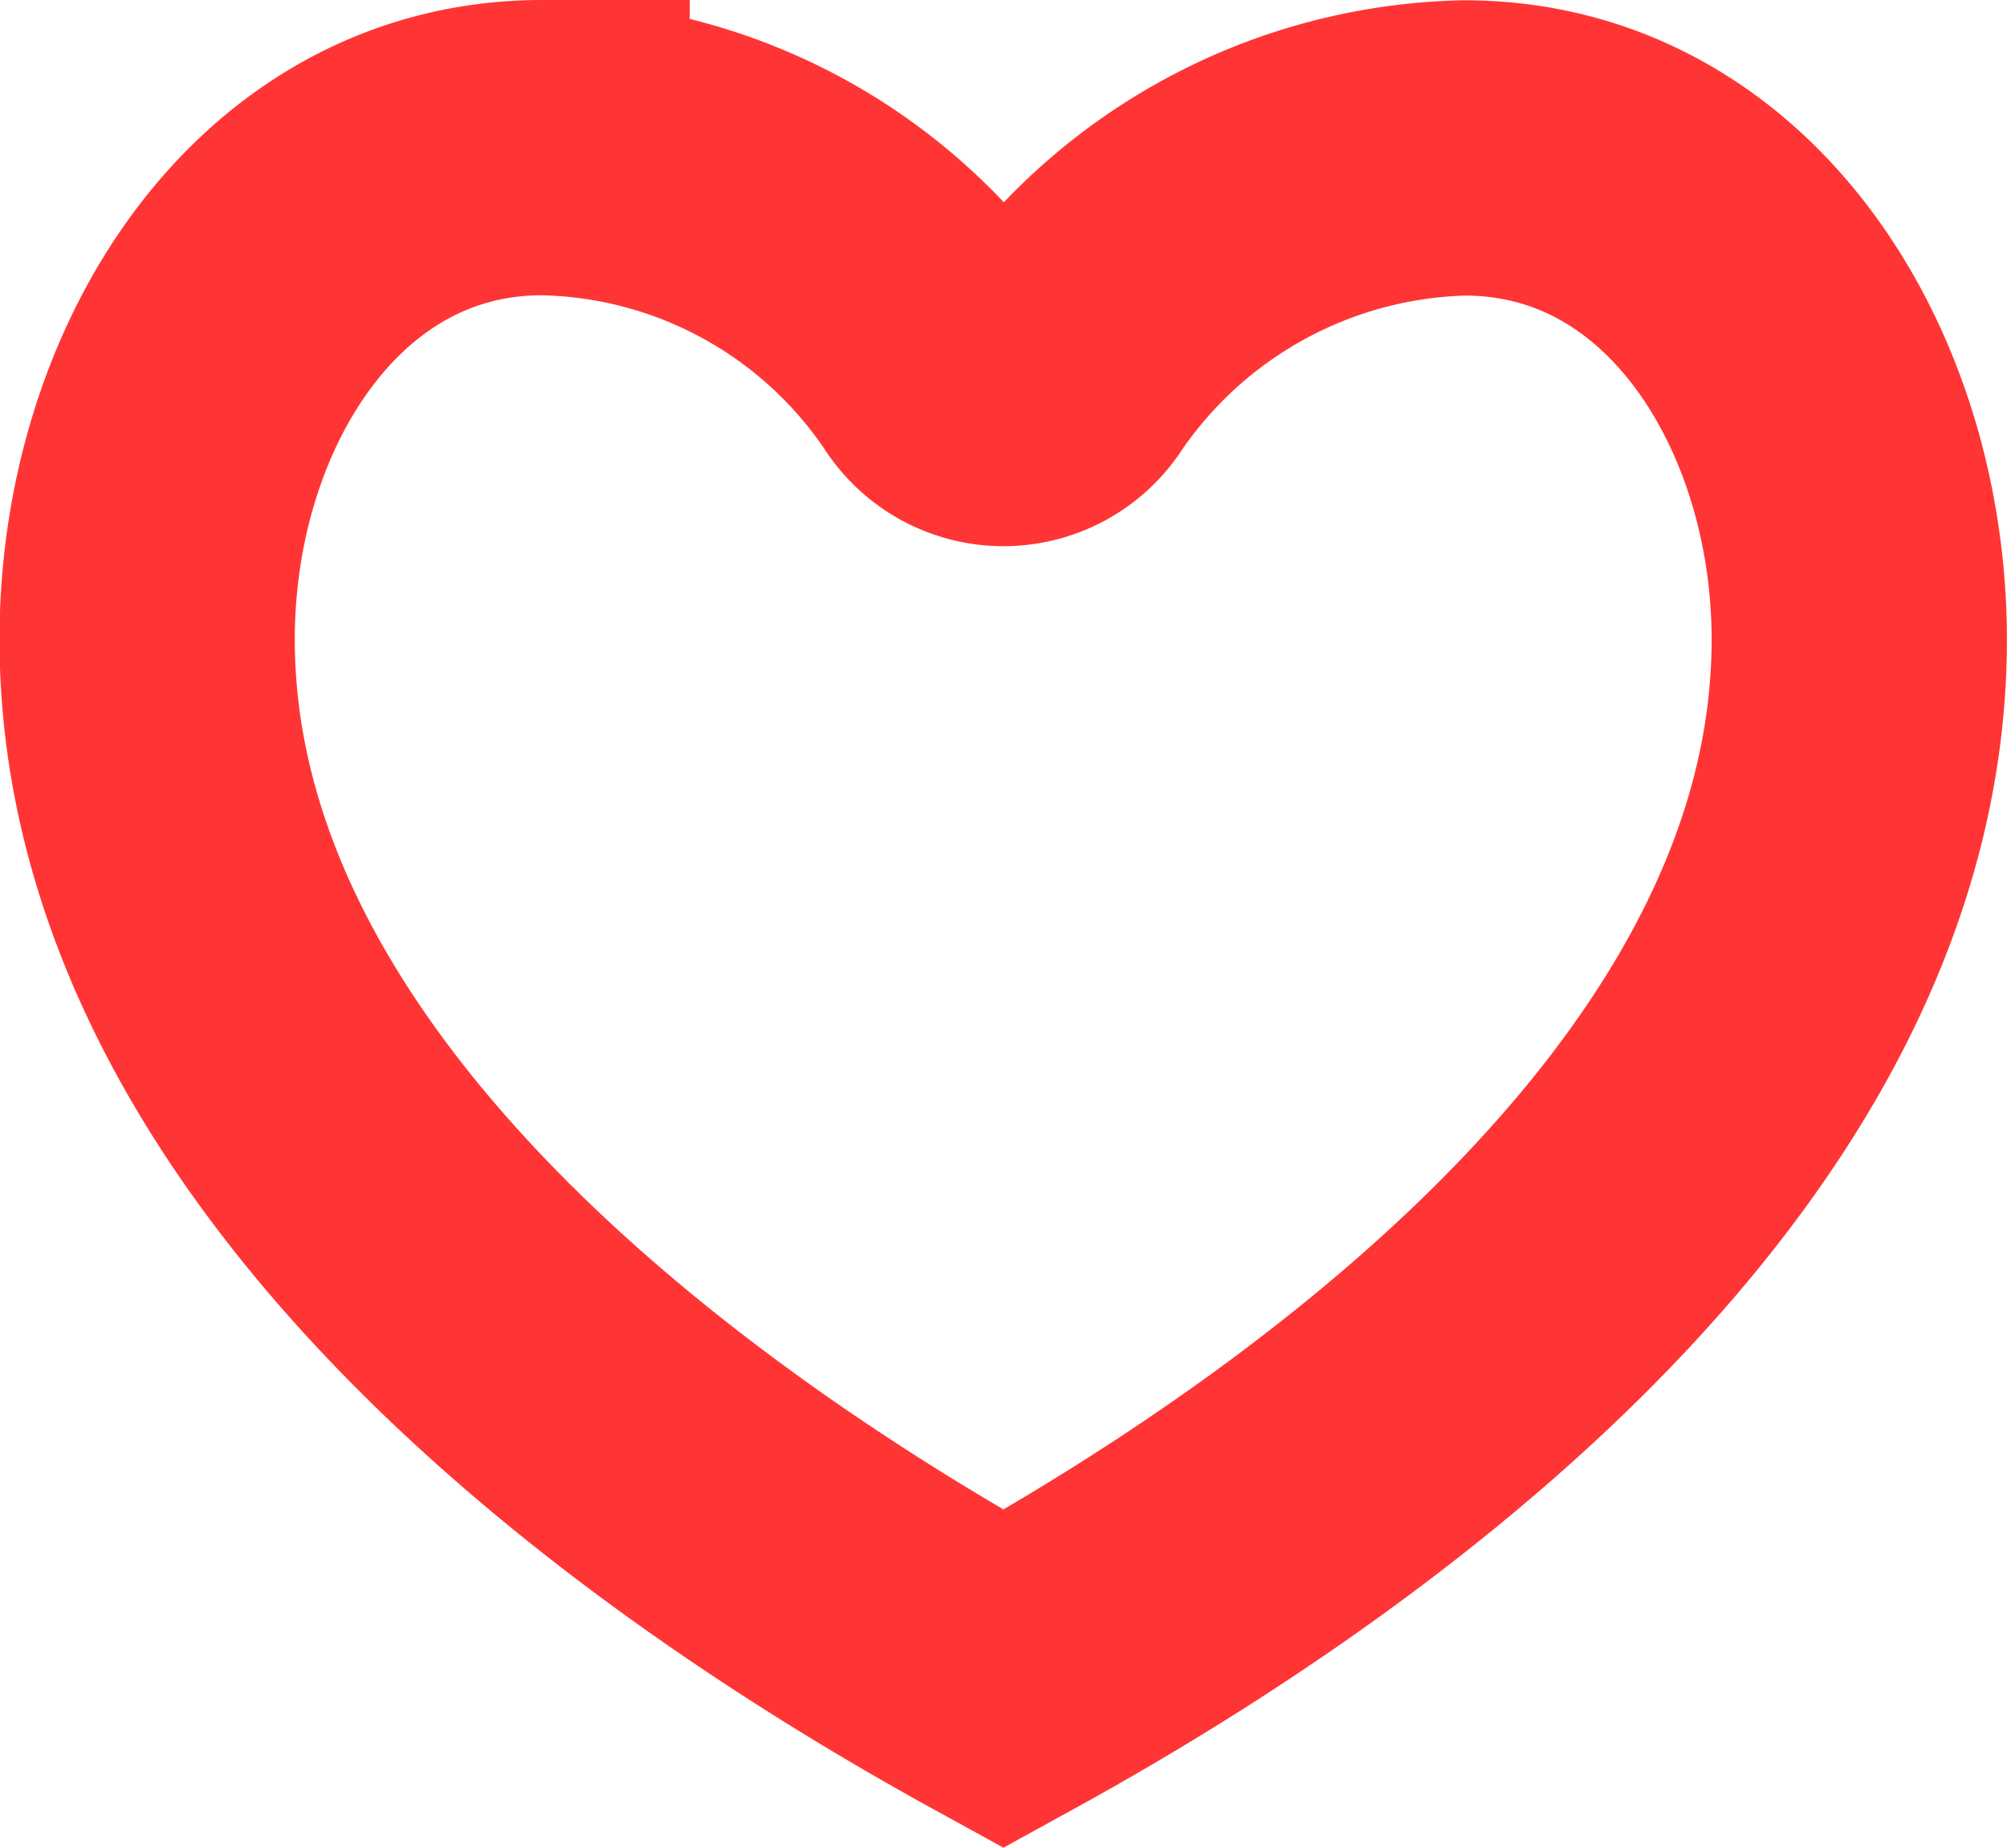 <svg xmlns="http://www.w3.org/2000/svg" width="20.391" height="18.773" viewBox="0 0 20.391 18.773">
  <path id="Caminho_225" data-name="Caminho 225" d="M42.828,71.858c-4.061-2.233-8.7-5.953-8.7-10.566,0-2.566,1.541-4.995,4.013-4.995A5.063,5.063,0,0,1,42.26,58.53a.669.669,0,0,0,1.137,0A5.125,5.125,0,0,1,47.51,56.3c2.491,0,4.013,2.453,4.013,4.995C51.524,65.9,46.889,69.625,42.828,71.858Z" transform="translate(-32.633 -54.797)" fill="none" stroke="#ff3535" stroke-width="3"/>
</svg>
